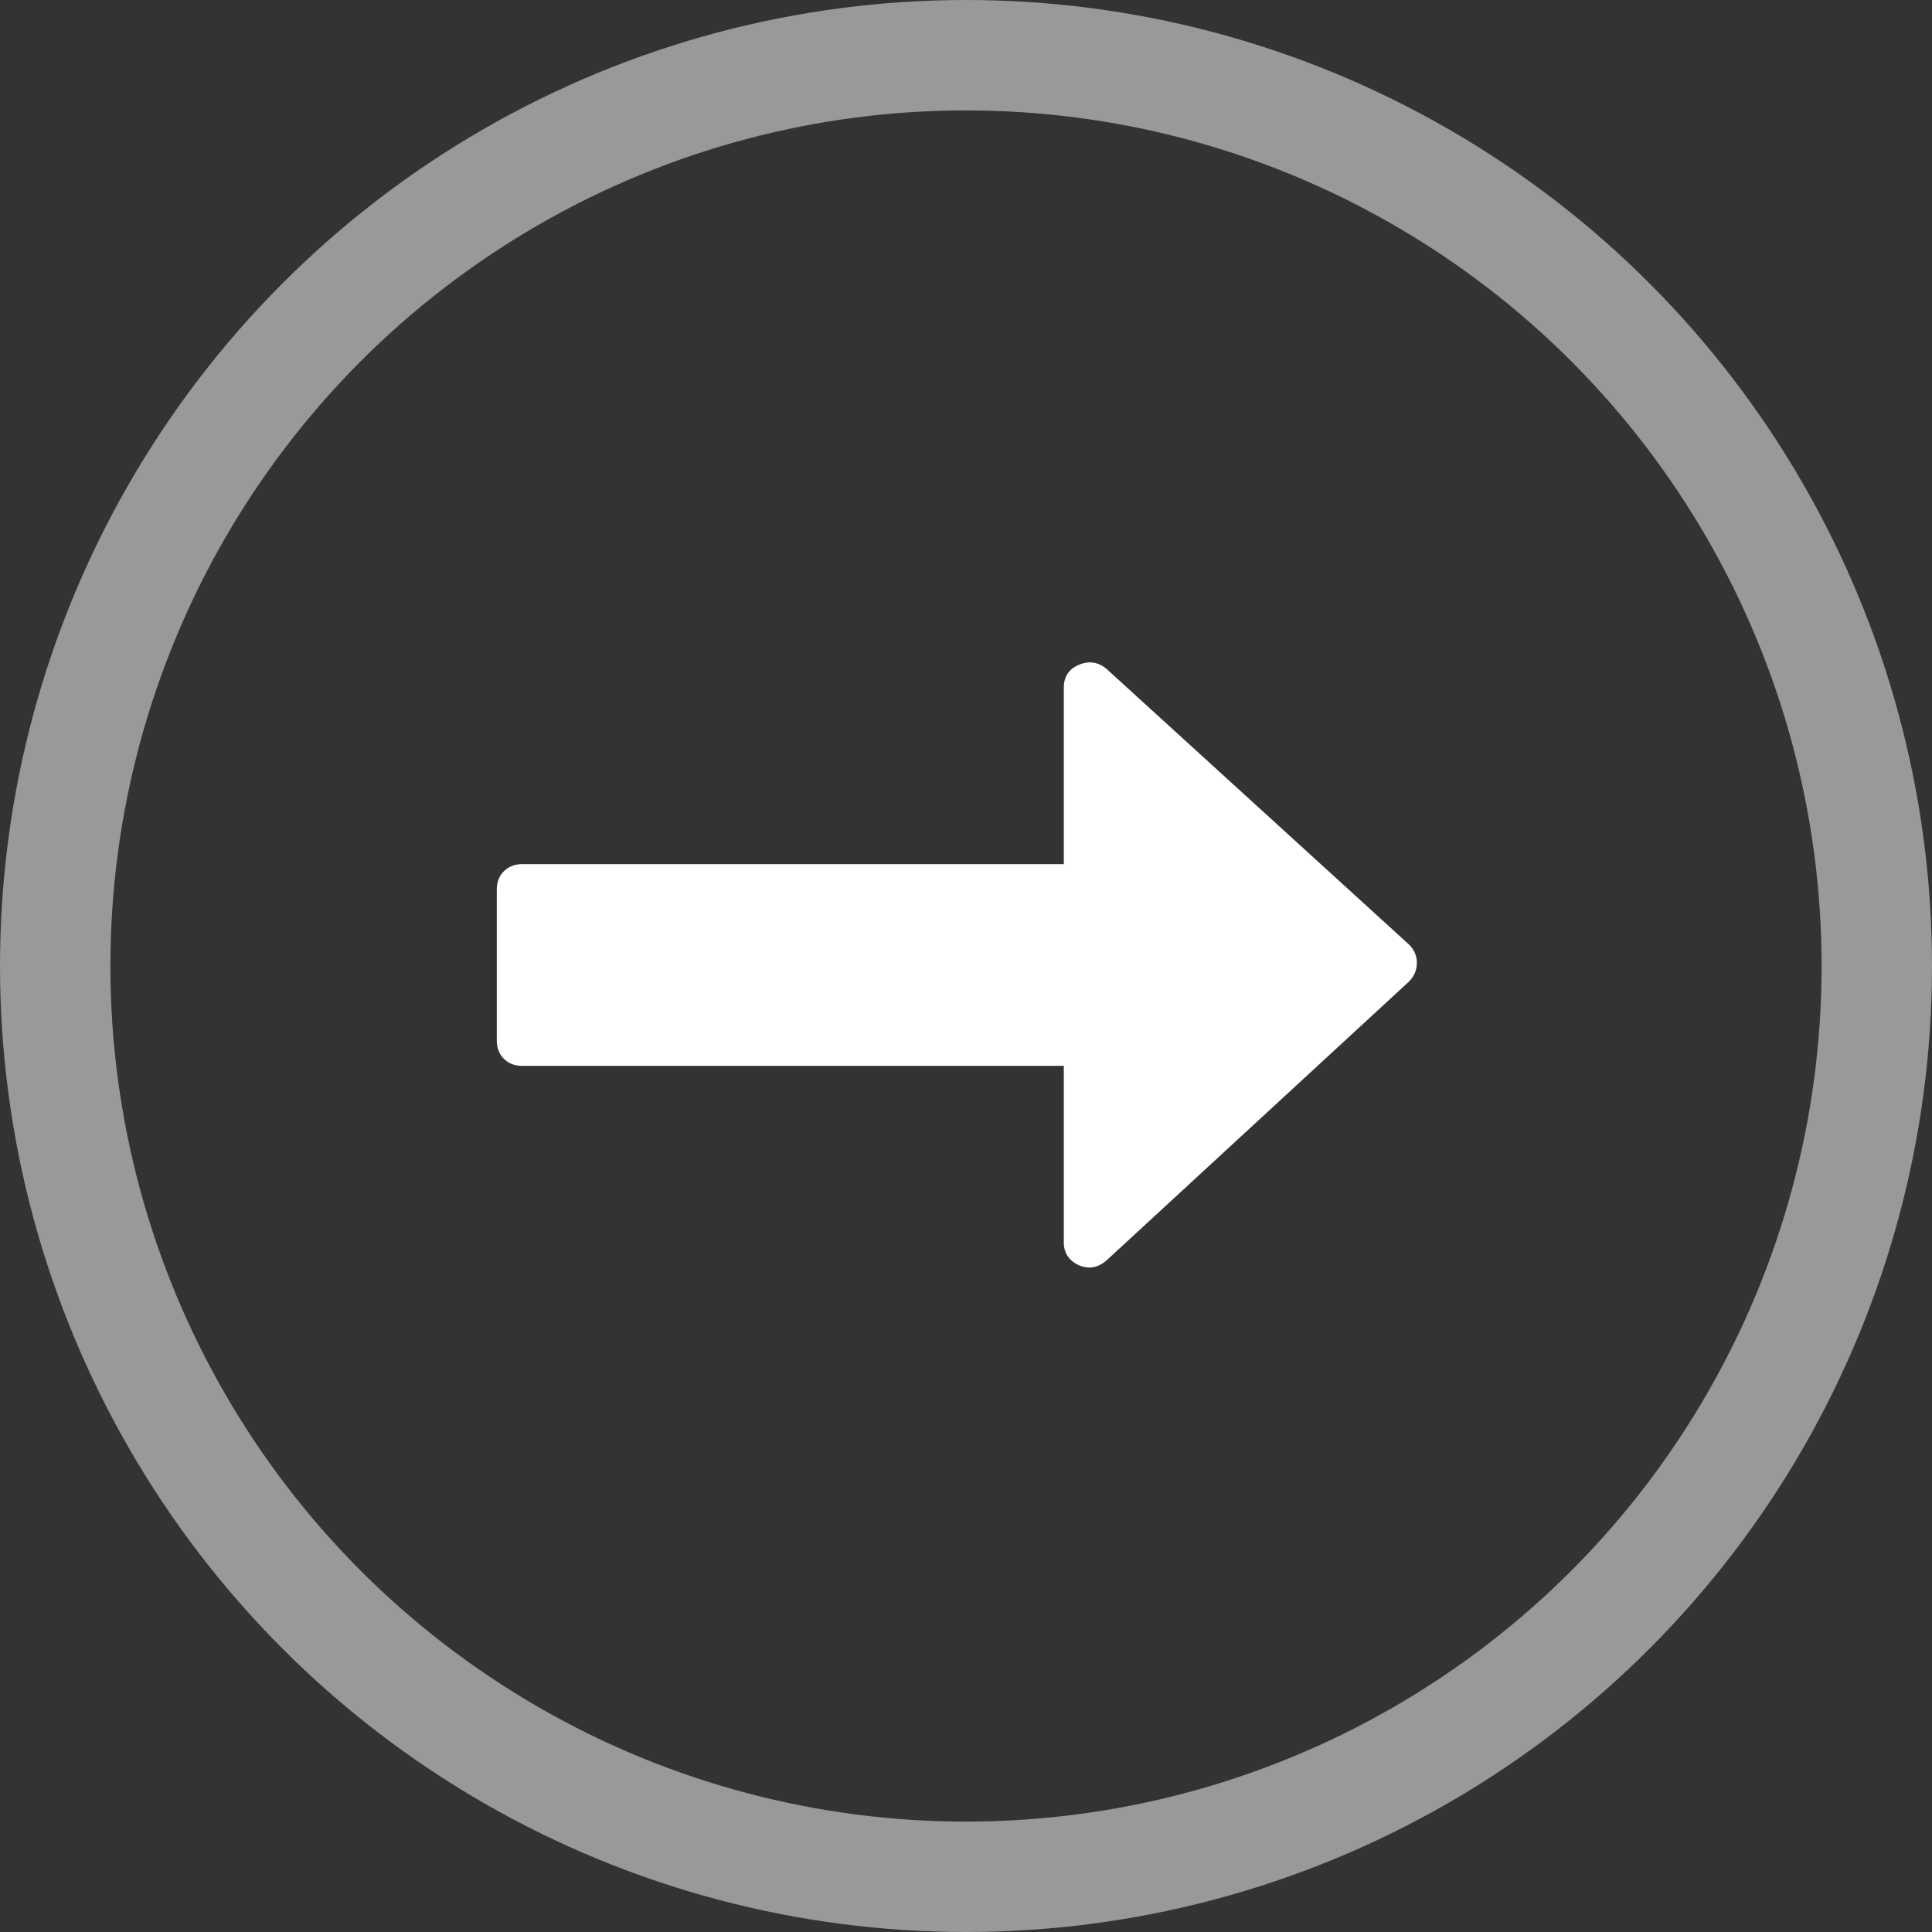 <?xml version="1.0" encoding="UTF-8"?>
<svg width="35px" height="35px" viewBox="0 0 35 35" version="1.1" xmlns="http://www.w3.org/2000/svg" xmlns:xlink="http://www.w3.org/1999/xlink">
    <rect x="0" y="0" width="35" height="35" fill="#333333" stroke="none"/>
    <title>Group 3</title>
    <g id="Design" stroke="none" stroke-width="1" fill="none" fill-rule="evenodd">
        <g id="login-admin" transform="translate(-1545, -20)">
            <g id="Group-2" transform="translate(1401, 21)">
                <g id="Group-3" transform="translate(145, 0)">
                    <circle id="Oval" stroke="#FFFFFF" stroke-width="2" opacity="0.5" cx="16.5" cy="16.5" r="16.5"></circle>
                    <g id="long-arrow-pointing-to-the-right" transform="translate(8, 11)" fill="#FFFFFF" fill-rule="nonzero">
                        <path d="M16.525,5.111 L11.043,0.115 C10.891,-0.009 10.725,-0.033 10.544,0.044 C10.363,0.12 10.272,0.258 10.272,0.458 L10.272,3.655 L0.457,3.655 C0.324,3.655 0.214,3.698 0.128,3.784 C0.043,3.869 0,3.979 0,4.112 L0,6.853 C0,6.986 0.043,7.095 0.128,7.181 C0.214,7.267 0.324,7.309 0.457,7.309 L10.272,7.309 L10.272,10.507 C10.272,10.698 10.363,10.835 10.544,10.921 C10.725,10.997 10.891,10.968 11.044,10.835 L16.525,5.782 C16.62,5.687 16.668,5.573 16.668,5.439 C16.668,5.316 16.62,5.206 16.525,5.111 Z" id="Path"></path>
                    </g>
                </g>
            </g>
        </g>
    </g>
</svg>
